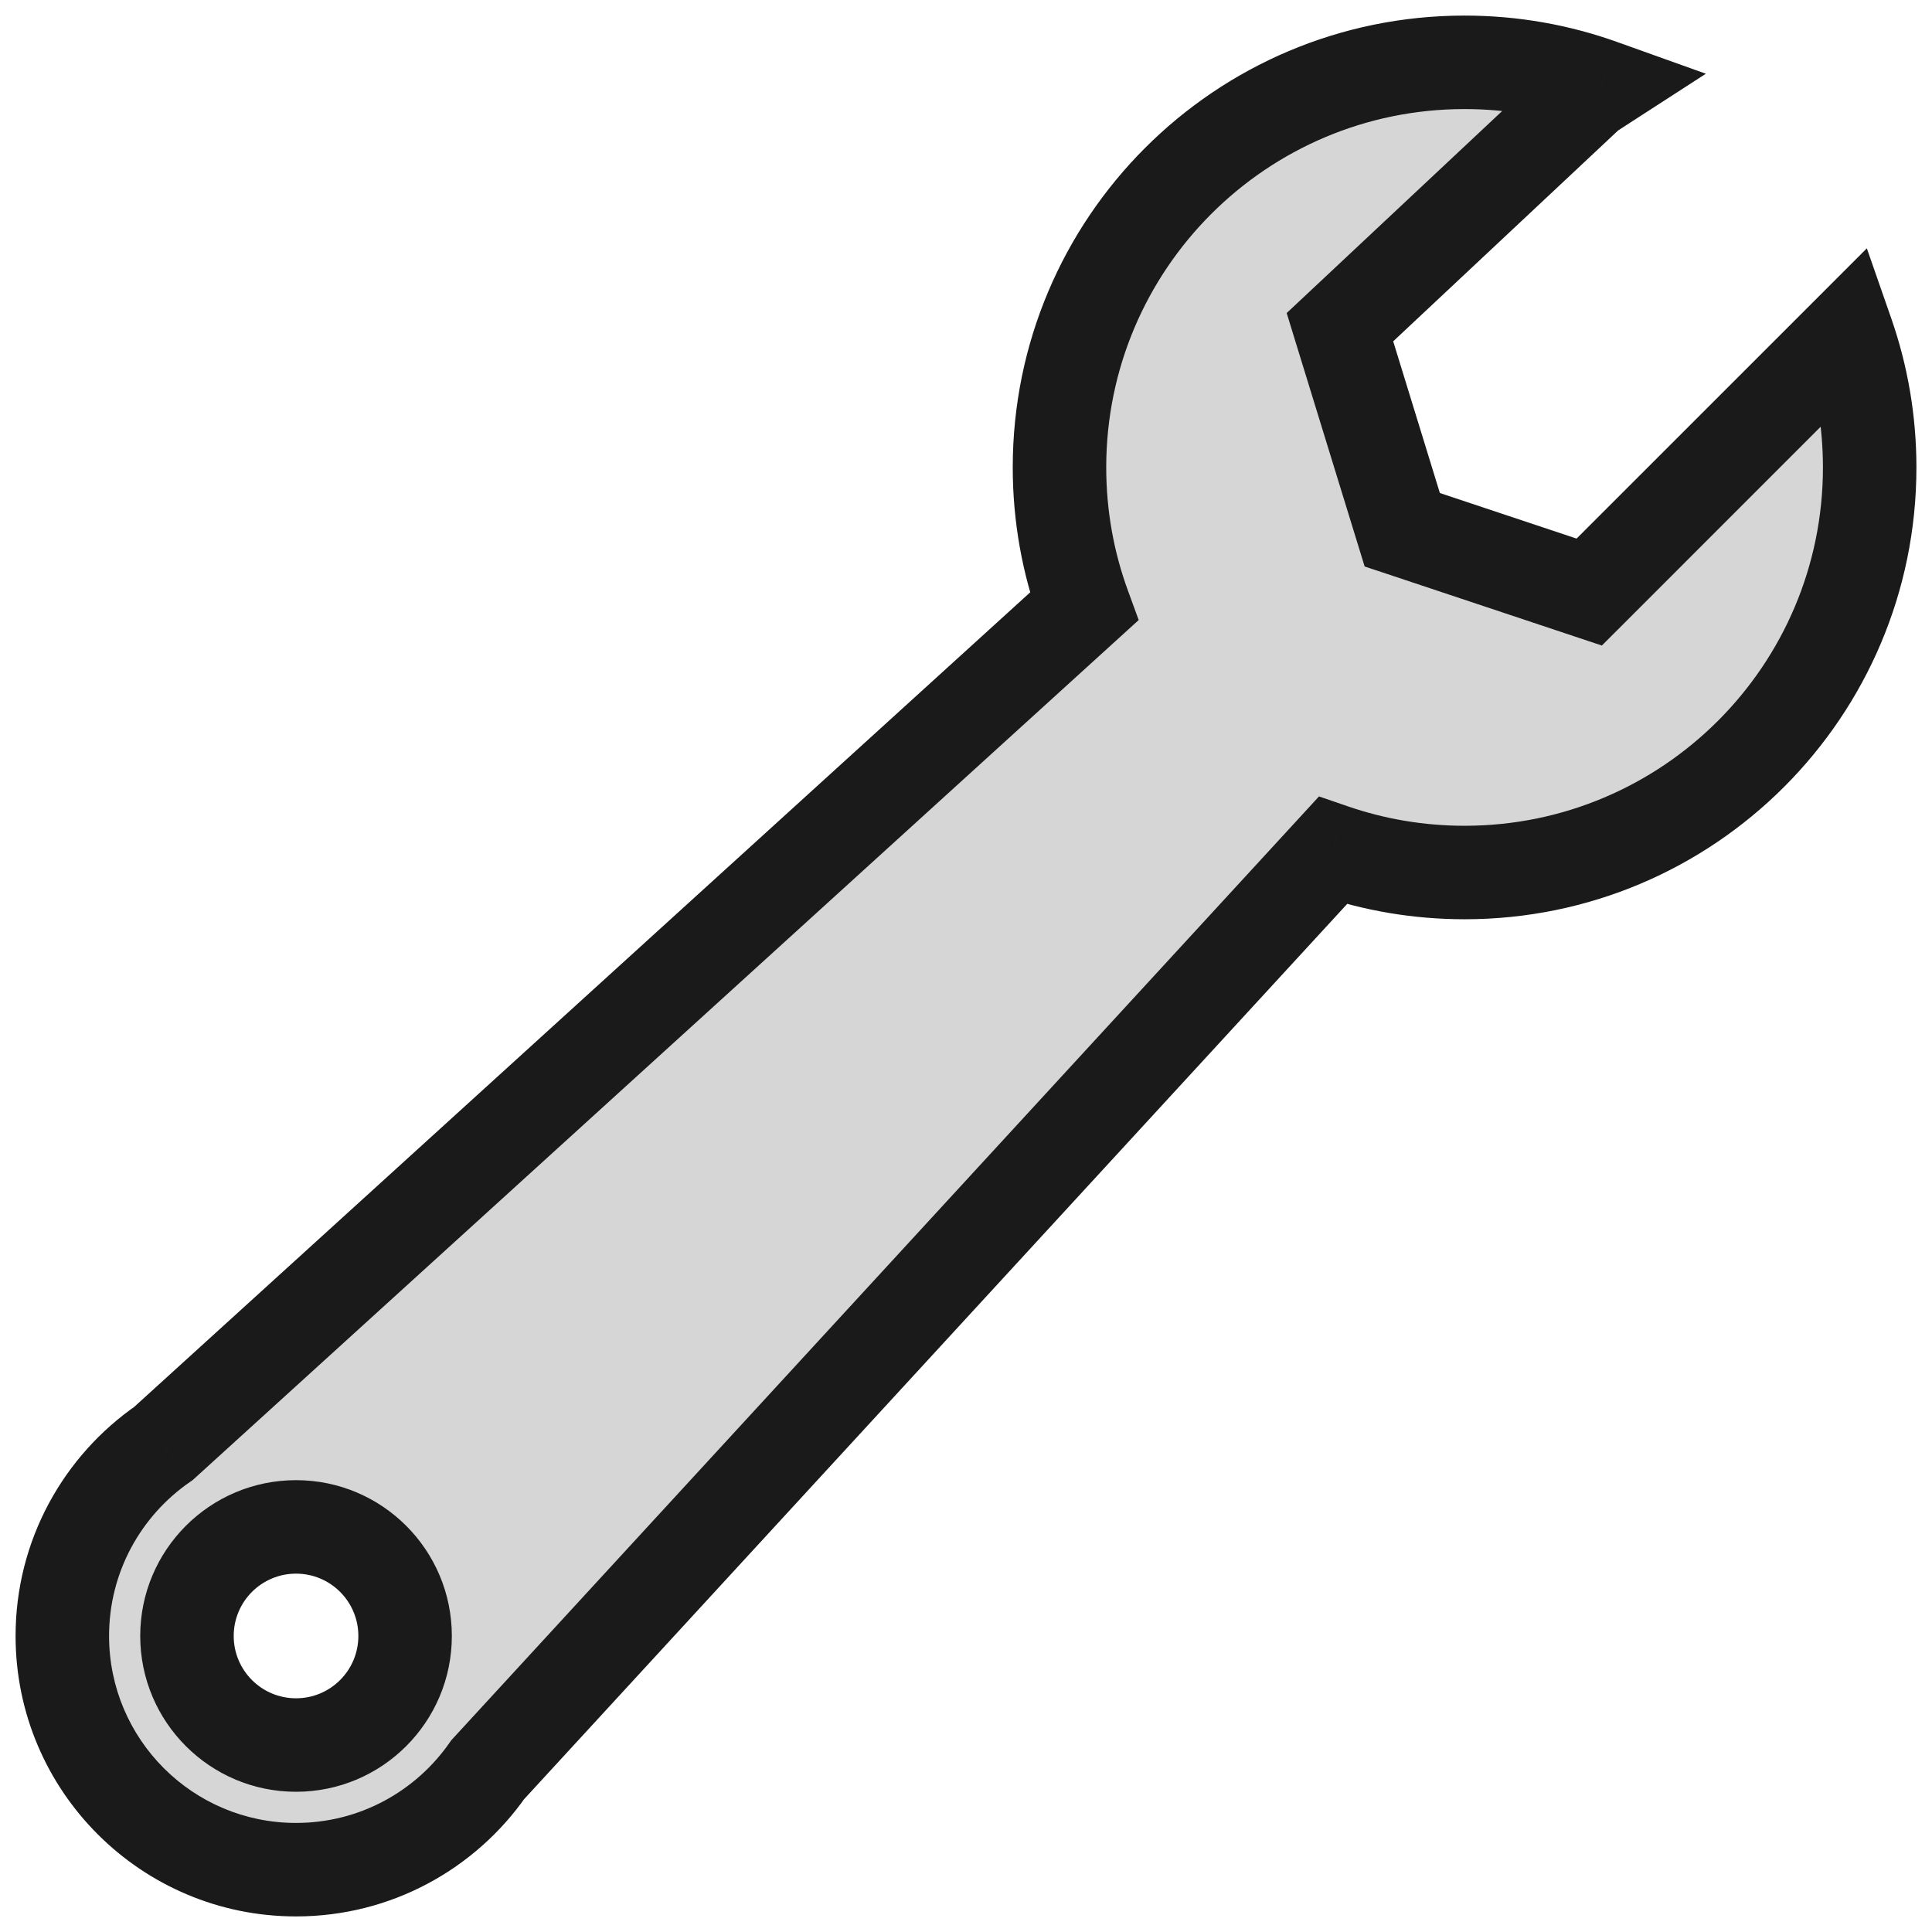 <svg width="62" height="62" viewBox="0 0 62 62" fill="none" xmlns="http://www.w3.org/2000/svg">
<path fill-rule="evenodd" clip-rule="evenodd" d="M51 19L59.279 10.721C59.746 12.061 60 13.501 60 15C60 22.18 54.18 28 47 28C45.519 28 44.095 27.752 42.768 27.296L15.653 56.79C14.297 58.731 12.047 60 9.5 60C5.358 60 2 56.642 2 52.5C2 49.938 3.284 47.677 5.244 46.324L34.787 19.466C34.278 18.073 34 16.569 34 15C34 7.82 39.82 2 47 2C48.536 2 50.01 2.267 51.378 2.756L51 3L43 10.5L45 17L51 19ZM13 52.5C13 54.433 11.433 56 9.5 56C7.567 56 6 54.433 6 52.5C6 50.567 7.567 49 9.5 49C11.433 49 13 50.567 13 52.5Z" fill="#D6D6D6"/>
<path d="M59.279 10.721L60.696 10.227L59.909 7.969L58.219 9.66L59.279 10.721ZM51 19L50.526 20.423L51.405 20.716L52.061 20.061L51 19ZM42.768 27.296L43.257 25.877L42.328 25.558L41.664 26.281L42.768 27.296ZM15.653 56.79L14.548 55.775L14.48 55.849L14.423 55.931L15.653 56.79ZM5.244 46.324L6.096 47.558L6.179 47.501L6.253 47.434L5.244 46.324ZM34.787 19.466L35.796 20.576L36.542 19.898L36.196 18.951L34.787 19.466ZM51.378 2.756L52.192 4.015L54.743 2.366L51.883 1.343L51.378 2.756ZM51 3L50.185 1.74L50.072 1.814L49.974 1.906L51 3ZM43 10.5L41.974 9.406L41.291 10.046L41.566 10.941L43 10.5ZM45 17L43.566 17.441L43.793 18.179L44.526 18.423L45 17ZM58.219 9.66L49.939 17.939L52.061 20.061L60.34 11.781L58.219 9.66ZM61.5 15C61.5 13.33 61.217 11.724 60.696 10.227L57.863 11.214C58.275 12.398 58.5 13.671 58.5 15H61.5ZM47 29.5C55.008 29.5 61.5 23.008 61.5 15H58.5C58.5 21.351 53.351 26.5 47 26.5V29.5ZM42.28 28.714C43.762 29.224 45.35 29.5 47 29.5V26.5C45.687 26.5 44.428 26.28 43.257 25.877L42.28 28.714ZM16.757 57.805L43.873 28.311L41.664 26.281L14.548 55.775L16.757 57.805ZM9.5 61.5C12.557 61.5 15.258 59.974 16.882 57.649L14.423 55.931C13.336 57.487 11.536 58.5 9.5 58.5V61.5ZM0.5 52.5C0.5 57.471 4.529 61.5 9.5 61.5V58.5C6.186 58.5 3.5 55.814 3.5 52.5H0.5ZM4.391 45.09C2.044 46.711 0.5 49.425 0.5 52.5H3.5C3.5 50.452 4.525 48.643 6.096 47.558L4.391 45.09ZM33.778 18.356L4.235 45.214L6.253 47.434L35.796 20.576L33.778 18.356ZM32.5 15C32.5 16.747 32.81 18.426 33.379 19.981L36.196 18.951C35.746 17.721 35.5 16.391 35.5 15H32.5ZM47 0.5C38.992 0.5 32.5 6.992 32.5 15H35.5C35.5 8.649 40.649 3.5 47 3.5V0.5ZM51.883 1.343C50.355 0.797 48.711 0.5 47 0.5V3.5C48.361 3.5 49.664 3.736 50.873 4.168L51.883 1.343ZM51.815 4.26L52.192 4.015L50.563 1.496L50.185 1.74L51.815 4.26ZM44.026 11.594L52.026 4.094L49.974 1.906L41.974 9.406L44.026 11.594ZM46.434 16.559L44.434 10.059L41.566 10.941L43.566 17.441L46.434 16.559ZM51.474 17.577L45.474 15.577L44.526 18.423L50.526 20.423L51.474 17.577ZM9.5 57.5C12.261 57.5 14.5 55.261 14.5 52.5H11.5C11.5 53.605 10.605 54.5 9.5 54.5V57.5ZM4.5 52.5C4.5 55.261 6.739 57.5 9.5 57.5V54.5C8.395 54.5 7.5 53.605 7.5 52.5H4.5ZM9.5 47.5C6.739 47.5 4.5 49.739 4.5 52.5H7.5C7.5 51.395 8.395 50.5 9.5 50.5V47.5ZM14.5 52.5C14.5 49.739 12.261 47.5 9.5 47.5V50.5C10.605 50.5 11.5 51.395 11.5 52.5H14.5Z" fill="#1A1A1A"/>
</svg>
